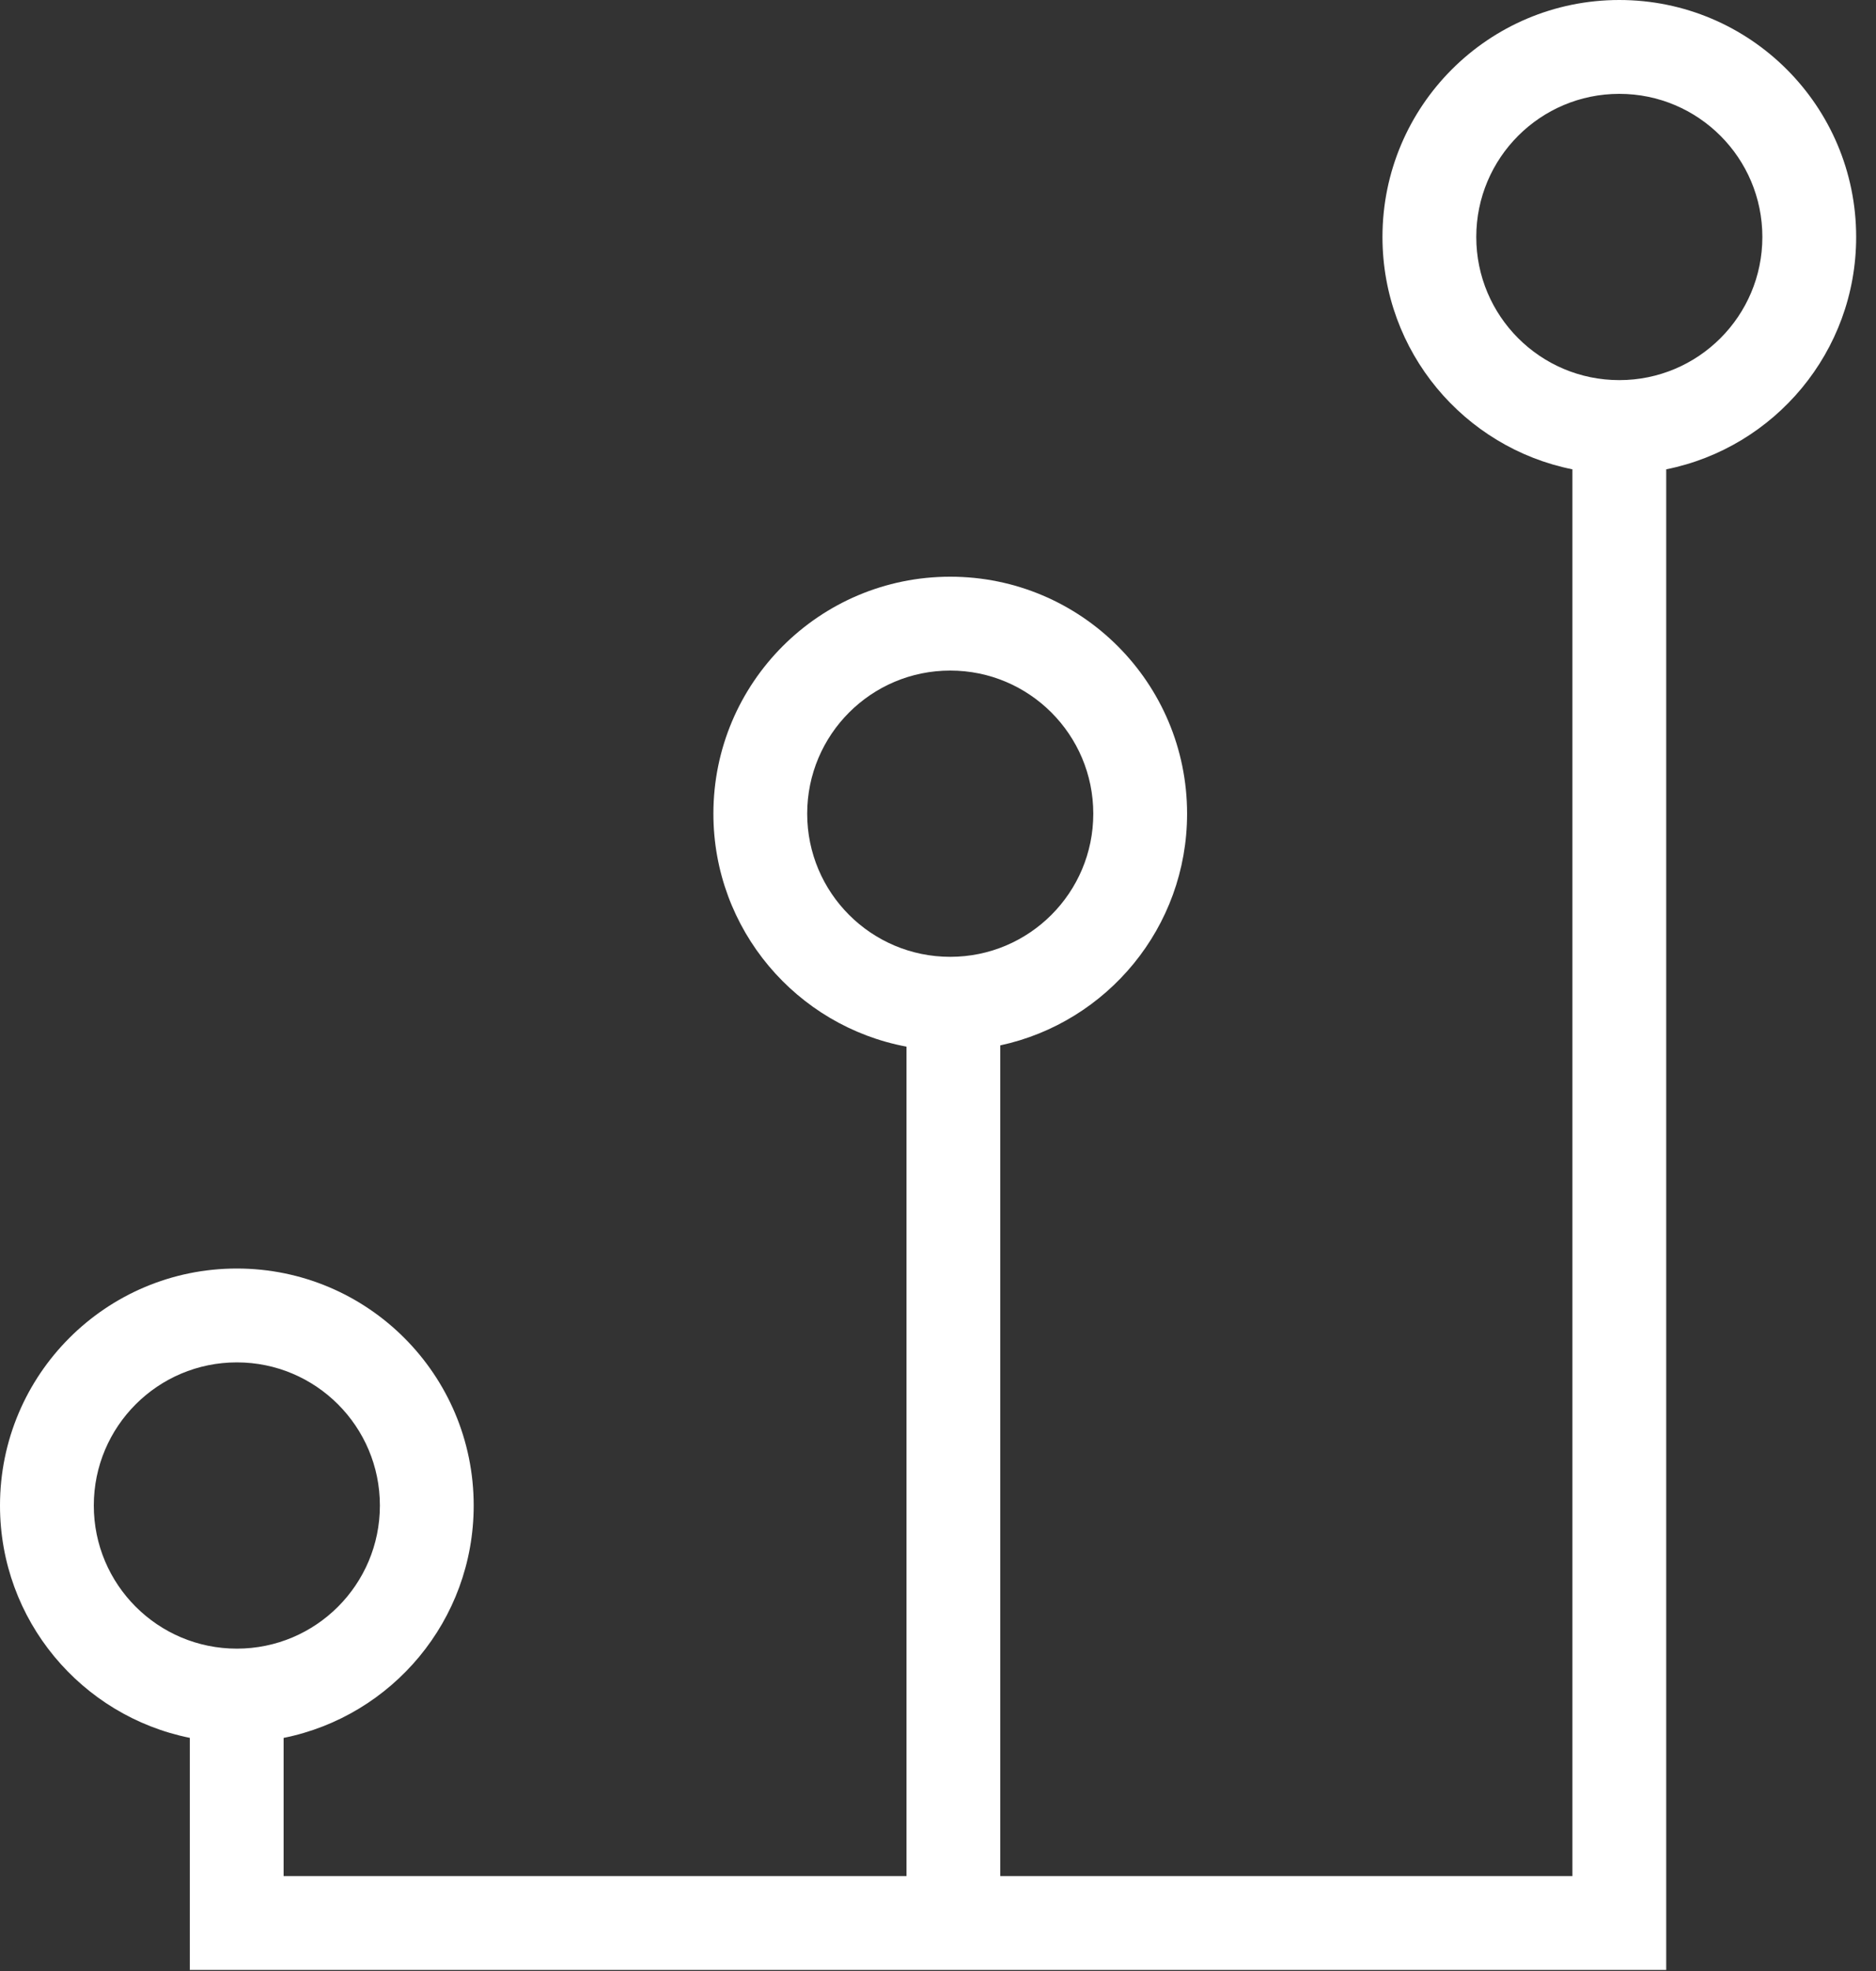 <?xml version="1.0" encoding="utf-8"?>
<svg xmlns="http://www.w3.org/2000/svg" width="40" height="42" viewBox="0 0 40 42" fill="none">
<rect x="0" y="0" width="40" height="42" fill="#333333" stroke="none"/>
<path fill-rule="evenodd" clip-rule="evenodd" d="M34.527 2C32.842 2 31.477 3.366 31.477 5.05C31.477 6.734 32.842 8.1 34.527 8.1C36.211 8.1 37.577 6.734 37.577 5.05C37.577 3.366 36.211 2 34.527 2ZM29.477 5.05C29.477 2.261 31.738 0 34.527 0C37.316 0 39.577 2.261 39.577 5.05C39.577 7.497 37.837 9.537 35.527 10.001V41.978H4.047V37.032C1.738 36.566 0 34.527 0 32.081C0 29.292 2.261 27.031 5.05 27.031C7.839 27.031 10.1 29.292 10.1 32.081C10.1 34.529 8.358 36.57 6.047 37.033V39.978H19.328V22.303C16.985 21.866 15.211 19.809 15.211 17.339C15.211 14.55 17.472 12.289 20.261 12.289C23.05 12.289 25.311 14.55 25.311 17.339C25.311 19.762 23.605 21.786 21.328 22.276V39.978H33.527V10.001C31.217 9.537 29.477 7.497 29.477 5.05ZM20.261 14.289C18.576 14.289 17.211 15.655 17.211 17.339C17.211 19.023 18.576 20.389 20.261 20.389C21.945 20.389 23.311 19.023 23.311 17.339C23.311 15.655 21.945 14.289 20.261 14.289ZM5.05 29.031C3.366 29.031 2 30.397 2 32.081C2 33.766 3.366 35.131 5.05 35.131C6.734 35.131 8.1 33.766 8.1 32.081C8.1 30.397 6.734 29.031 5.05 29.031Z" fill="white"/>
</svg>
